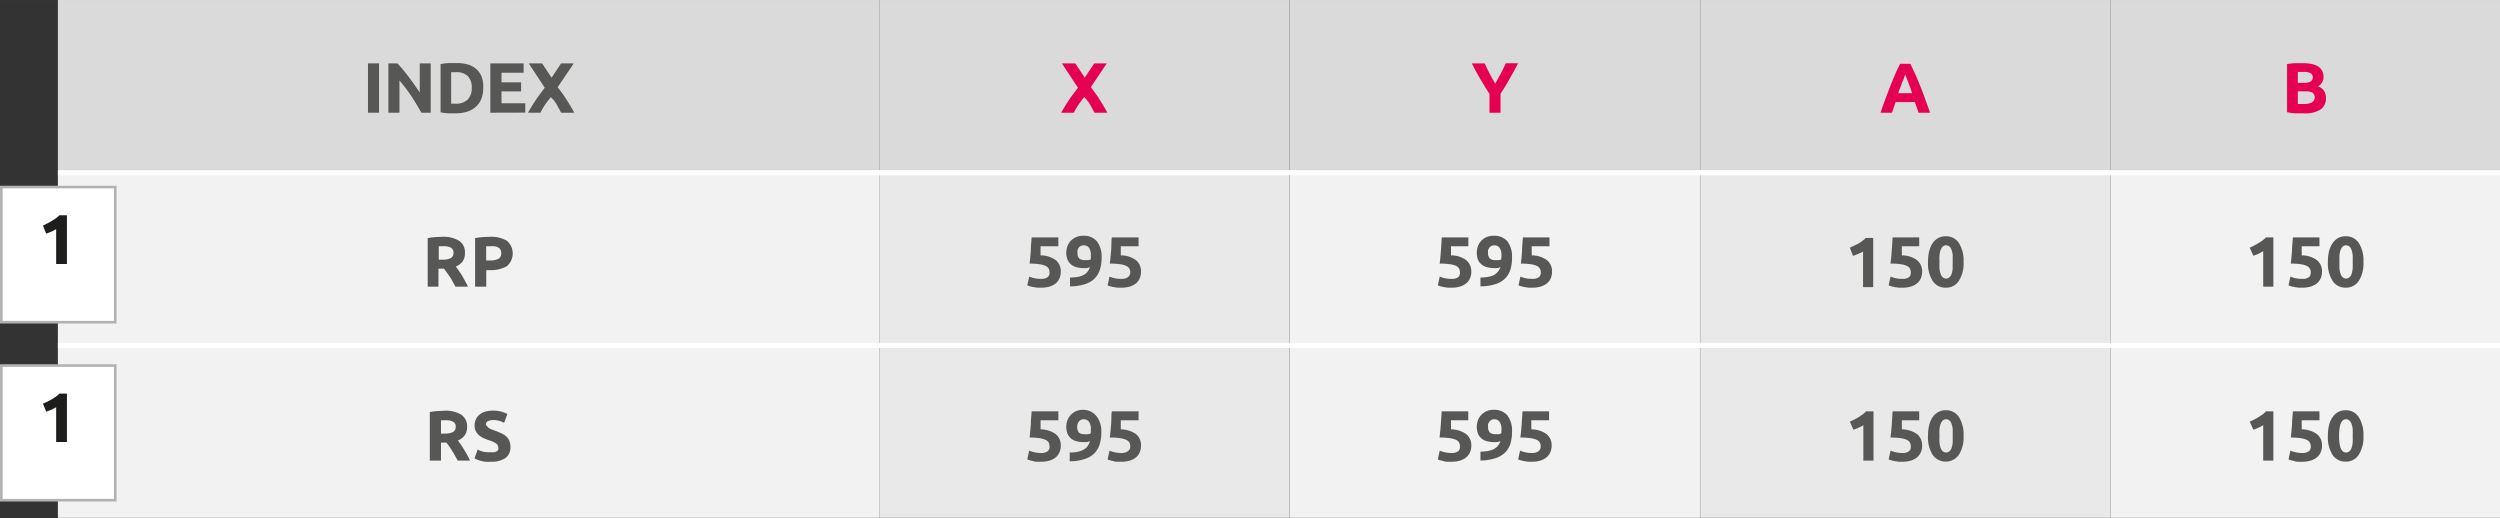 <svg xmlns="http://www.w3.org/2000/svg" width="86.86mm" height="18mm" viewBox="0 0 246.21 51.02"><rect x="0" y="0" width="246.21" height="51.02" fill="#333333" stroke="none"/><defs><style>.cls-1{fill:#dadada;}.cls-2{fill:#f2f2f2;}.cls-3{fill:#e9e9e9;}.cls-4,.cls-8{fill:none;}.cls-4{stroke:#fff;stroke-miterlimit:10;stroke-width:0.5px;}.cls-5{fill:#575756;}.cls-6{fill:#e50051;}.cls-7{fill:#fff;}.cls-8{stroke:#b2b2b2;stroke-width:0.26px;}.cls-9{fill:#1d1d1b;}</style></defs><g id="Warstwa_2" data-name="Warstwa 2"><g id="Warstwa_1-2" data-name="Warstwa 1"><path class="cls-1" d="M207.87,0h38.34V17H207.87ZM127,0h40.42V17H127ZM5.7,0H86.59V17H5.7Z"/><path class="cls-1" d="M167.44,0h40.43V17H167.44ZM86.59,0H127V17H86.59Z"/><path class="cls-2" d="M207.87,34h38.34V51H207.87ZM127,34h40.42V51H127ZM5.7,34H86.59V51H5.7ZM207.87,17h38.34V34H207.87ZM127,17h40.42V34H127ZM5.7,17H86.59V34H5.7Z"/><path class="cls-3" d="M167.44,34h40.43V51H167.44ZM86.59,34H127V51H86.59Zm80.85-17h40.43V34H167.44ZM86.59,17H127V34H86.59Z"/><polyline class="cls-4" points="5.7 17.01 86.59 17.01 127.02 17.01 167.44 17.01 207.87 17.01 246.21 17.01"/><polyline class="cls-4" points="5.7 34.02 86.59 34.02 127.02 34.02 167.44 34.02 207.87 34.02 246.21 34.02"/><path class="cls-5" d="M36.24,6.24h1.09V11.1H36.24Z"/><path class="cls-5" d="M41.5,11.1c-.31-.56-.65-1.11-1-1.65a18,18,0,0,0-1.16-1.53V11.1H38.25V6.24h.89l.51.57.57.72.58.79.54.79V6.24h1.08V11.1Z"/><path class="cls-5" d="M47.59,8.67a2.88,2.88,0,0,1-.2,1.1,2,2,0,0,1-.56.77A2.24,2.24,0,0,1,46,11a3.78,3.78,0,0,1-1.16.16l-.68,0a4.91,4.91,0,0,1-.77-.1V6.31a6.39,6.39,0,0,1,.78-.1l.71,0A4,4,0,0,1,46,6.33a2.24,2.24,0,0,1,.87.44,2,2,0,0,1,.56.77A2.93,2.93,0,0,1,47.59,8.67Zm-3.16,1.54h.42a1.62,1.62,0,0,0,1.21-.41,1.57,1.57,0,0,0,.4-1.14,1.62,1.62,0,0,0-.38-1.16,1.6,1.6,0,0,0-1.2-.39h-.23l-.22,0Z"/><path class="cls-5" d="M48.29,11.1V6.24h3.28v.92H49.39v.95h1.93V9H49.39v1.17h2.34v.92Z"/><path class="cls-5" d="M55.26,11.1c-.14-.27-.29-.55-.45-.83a3,3,0,0,0-.56-.7l-.25.3-.3.41c-.1.15-.19.3-.28.45s-.15.28-.19.37H52c.21-.38.45-.77.72-1.18s.59-.83.93-1.28l-1.58-2.4h1.32l.93,1.41.94-1.41h1.25L54.92,8.59a13.3,13.3,0,0,1,1,1.42c.27.43.48.79.64,1.09Z"/><path class="cls-6" d="M107.79,11.1c-.14-.27-.29-.55-.45-.83a3,3,0,0,0-.56-.7c-.06.07-.15.17-.25.3l-.3.41c-.1.15-.19.3-.28.45s-.15.28-.19.37h-1.25c.21-.38.45-.77.72-1.18s.59-.83.93-1.28l-1.58-2.4h1.32l.93,1.41.94-1.41H109l-1.58,2.35a12.19,12.19,0,0,1,1,1.42c.27.43.48.79.64,1.09Z"/><path class="cls-6" d="M147.25,8.23c.2-.33.38-.66.56-1s.34-.66.49-1h1.21c-.27.53-.54,1-.83,1.52s-.58,1-.9,1.48V11.1h-1.09V9.25c-.32-.49-.62-1-.91-1.48s-.56-1-.83-1.53h1.27c.15.34.31.67.48,1S147.05,7.9,147.25,8.23Z"/><path class="cls-6" d="M188.94,11.1c-.05-.17-.11-.35-.17-.52s-.12-.36-.19-.53h-1.89l-.18.53c-.07.18-.12.35-.18.52H185.2c.18-.53.35-1,.52-1.45s.32-.86.48-1.26.31-.76.46-1.11.31-.7.48-1h1c.16.34.32.68.47,1s.31.72.47,1.11.32.81.48,1.26.34.92.52,1.45Zm-1.31-3.76a3.05,3.05,0,0,1-.11.29c0,.12-.1.26-.16.42s-.12.34-.2.53-.15.39-.22.6h1.38l-.21-.61-.2-.52c-.06-.16-.12-.3-.16-.42Z"/><path class="cls-6" d="M226.86,11.16c-.27,0-.53,0-.8,0a4.87,4.87,0,0,1-.82-.11V6.31a7.28,7.28,0,0,1,.73-.09l.75,0a5.67,5.67,0,0,1,.85.06,2.4,2.4,0,0,1,.67.23,1.18,1.18,0,0,1,.43.43,1.17,1.17,0,0,1,.16.64,1,1,0,0,1-.56.92,1.15,1.15,0,0,1,.63.48,1.37,1.37,0,0,1,.17.68,1.3,1.3,0,0,1-.56,1.14A2.87,2.87,0,0,1,226.86,11.16Zm-.56-3h.54a1.46,1.46,0,0,0,.72-.13.46.46,0,0,0,.21-.42.43.43,0,0,0-.22-.41,1.44,1.44,0,0,0-.66-.12h-.3l-.29,0Zm0,.83v1.25l.26,0h.31a1.78,1.78,0,0,0,.79-.14.59.59,0,0,0,.05-1A1.56,1.56,0,0,0,227,9Z"/><path class="cls-5" d="M43.54,23.32a3,3,0,0,1,1.67.39,1.34,1.34,0,0,1,.58,1.21,1.43,1.43,0,0,1-.23.83,1.55,1.55,0,0,1-.68.5c.1.12.2.26.31.41l.32.49q.15.26.3.54c.1.18.19.36.28.54H44.86l-.27-.48a5.5,5.5,0,0,0-.28-.48L44,26.83l-.28-.37h-.54v1.77H42.12V23.45a5.58,5.58,0,0,1,.73-.1Zm.06.93h-.39v1.32h.31a1.9,1.9,0,0,0,.88-.15.56.56,0,0,0,.26-.53.54.54,0,0,0-.27-.51A1.63,1.63,0,0,0,43.6,24.25Z"/><path class="cls-5" d="M48.24,23.32a3.1,3.1,0,0,1,1.67.38,1.65,1.65,0,0,1,0,2.52,3.12,3.12,0,0,1-1.68.38h-.34v1.63h-1.1V23.45a5.82,5.82,0,0,1,.76-.1Zm.07.93h-.43v1.4h.34a1.87,1.87,0,0,0,.85-.15.59.59,0,0,0,.29-.58.67.67,0,0,0-.07-.33.53.53,0,0,0-.21-.21.8.8,0,0,0-.34-.12A2.81,2.81,0,0,0,48.31,24.25Z"/><path class="cls-5" d="M103.36,26.8a.69.69,0,0,0-.09-.36.66.66,0,0,0-.32-.26,2,2,0,0,0-.6-.16,6.22,6.22,0,0,0-.95-.06q.07-.64.12-1.32c0-.45.06-.87.08-1.26h2.63v.87h-1.75l0,.49c0,.16,0,.29,0,.41a2.53,2.53,0,0,1,1.51.48,1.41,1.41,0,0,1,.48,1.14,1.59,1.59,0,0,1-.12.62,1.46,1.46,0,0,1-.35.5,1.9,1.9,0,0,1-.6.32,2.68,2.68,0,0,1-.85.12l-.39,0-.4-.06-.35-.08-.24-.09.19-.86a3.3,3.3,0,0,0,.47.15,2.73,2.73,0,0,0,.68.07,1,1,0,0,0,.7-.19A.58.58,0,0,0,103.36,26.8Z"/><path class="cls-5" d="M107.35,26.3a1.15,1.15,0,0,1-.33.1,1.24,1.24,0,0,1-.3,0,2.57,2.57,0,0,1-.78-.11,1.46,1.46,0,0,1-.53-.31,1.19,1.19,0,0,1-.3-.48,1.75,1.75,0,0,1-.1-.62,2,2,0,0,1,.09-.57,1.91,1.91,0,0,1,.3-.54,1.65,1.65,0,0,1,1.27-.55,1.65,1.65,0,0,1,1.36.55,2.46,2.46,0,0,1,.46,1.6,3.82,3.82,0,0,1-.18,1.22,2.16,2.16,0,0,1-.55.88,2.36,2.36,0,0,1-1,.54,4.6,4.6,0,0,1-1.38.19c0-.15,0-.29,0-.43l0-.44a4.07,4.07,0,0,0,.73-.06,1.84,1.84,0,0,0,.56-.17,1.14,1.14,0,0,0,.42-.33A1.53,1.53,0,0,0,107.35,26.3Zm-.51-.68.33,0a.6.6,0,0,0,.26-.09v-.06a.07.07,0,0,1,0-.05v-.05c0-.17,0-.33,0-.48a1.89,1.89,0,0,0-.12-.38.65.65,0,0,0-.23-.26.63.63,0,0,0-.35-.09.6.6,0,0,0-.3.07.49.49,0,0,0-.2.18.66.66,0,0,0-.11.24.82.82,0,0,0,0,.26.77.77,0,0,0,.18.56A.87.87,0,0,0,106.84,25.62Z"/><path class="cls-5" d="M111.31,26.8a.69.69,0,0,0-.09-.36.66.66,0,0,0-.32-.26,1.91,1.91,0,0,0-.6-.16,6.22,6.22,0,0,0-1-.06c.05-.43.09-.87.13-1.32s0-.87.07-1.26h2.63v.87h-1.75l0,.49c0,.16,0,.29,0,.41a2.53,2.53,0,0,1,1.51.48,1.41,1.41,0,0,1,.48,1.14,1.59,1.59,0,0,1-.12.62,1.34,1.34,0,0,1-.35.5,1.9,1.9,0,0,1-.6.32,2.68,2.68,0,0,1-.85.12l-.39,0-.4-.06-.35-.08a1.1,1.1,0,0,1-.23-.09l.19-.86a3.11,3.11,0,0,0,.46.15,2.73,2.73,0,0,0,.68.07,1,1,0,0,0,.7-.19A.58.58,0,0,0,111.31,26.8Z"/><path class="cls-5" d="M143.78,26.8a.69.69,0,0,0-.09-.36.63.63,0,0,0-.31-.26,2,2,0,0,0-.6-.16,6.37,6.37,0,0,0-1-.06c.06-.43.1-.87.13-1.32s.06-.87.08-1.26h2.62v.87H142.9l0,.49a4.07,4.07,0,0,1,0,.41,2.5,2.5,0,0,1,1.51.48,1.42,1.42,0,0,1,.49,1.14,1.59,1.59,0,0,1-.12.62,1.36,1.36,0,0,1-.36.5,1.9,1.9,0,0,1-.6.32,2.66,2.66,0,0,1-.84.12l-.4,0-.4-.06-.34-.08-.24-.09.19-.86a3.56,3.56,0,0,0,.46.15,2.77,2.77,0,0,0,.69.07,1,1,0,0,0,.7-.19A.6.6,0,0,0,143.78,26.8Z"/><path class="cls-5" d="M147.77,26.3a1,1,0,0,1-.32.1,1.25,1.25,0,0,1-.31,0,2.46,2.46,0,0,1-.77-.11,1.38,1.38,0,0,1-.53-.31,1.21,1.21,0,0,1-.31-.48,2,2,0,0,1-.09-.62,2,2,0,0,1,.09-.57,1.52,1.52,0,0,1,.3-.54,1.44,1.44,0,0,1,.51-.39,1.61,1.61,0,0,1,.76-.16,1.67,1.67,0,0,1,1.36.55,2.52,2.52,0,0,1,.45,1.6,4.13,4.13,0,0,1-.17,1.22,2.18,2.18,0,0,1-.56.88,2.39,2.39,0,0,1-1,.54,4.69,4.69,0,0,1-1.38.19c0-.15,0-.29,0-.43l0-.44a3.88,3.88,0,0,0,.72-.06,2,2,0,0,0,.57-.17,1.2,1.2,0,0,0,.41-.33A1.24,1.24,0,0,0,147.77,26.3Zm-.51-.68.34,0a.65.65,0,0,0,.26-.09v-.16a2.45,2.45,0,0,0,0-.48,1.13,1.13,0,0,0-.12-.38.63.63,0,0,0-.22-.26.69.69,0,0,0-.36-.09.54.54,0,0,0-.29.07.44.44,0,0,0-.2.18.68.68,0,0,0-.12.24.82.82,0,0,0,0,.26.73.73,0,0,0,.19.56A.83.83,0,0,0,147.26,25.62Z"/><path class="cls-5" d="M151.74,26.8a.61.61,0,0,0-.1-.36.63.63,0,0,0-.31-.26,2,2,0,0,0-.6-.16,6.22,6.22,0,0,0-.95-.06q.08-.64.12-1.32c0-.45.06-.87.08-1.26h2.62v.87h-1.75c0,.17,0,.33,0,.49a4.07,4.07,0,0,1,0,.41,2.48,2.48,0,0,1,1.51.48,1.39,1.39,0,0,1,.49,1.14,1.59,1.59,0,0,1-.12.62,1.36,1.36,0,0,1-.36.5,1.9,1.9,0,0,1-.6.32,2.66,2.66,0,0,1-.84.12l-.39,0-.4-.06-.35-.08-.24-.09.19-.86a3.56,3.56,0,0,0,.46.15,2.77,2.77,0,0,0,.69.07,1,1,0,0,0,.7-.19A.61.61,0,0,0,151.74,26.8Z"/><path class="cls-5" d="M182.18,24.39c.13-.06.28-.12.42-.2A3.62,3.62,0,0,0,183,24a2.8,2.8,0,0,0,.4-.27,2.62,2.62,0,0,0,.35-.3h.73v4.85h-1v-3.5A3,3,0,0,1,183,25a5.38,5.38,0,0,1-.51.2Z"/><path class="cls-5" d="M188.18,26.8a.69.69,0,0,0-.09-.36.63.63,0,0,0-.31-.26,2,2,0,0,0-.6-.16,6.37,6.37,0,0,0-1-.06c.06-.43.1-.87.13-1.32s.06-.87.08-1.26h2.62v.87H187.3l0,.49a4.07,4.07,0,0,1,0,.41,2.5,2.5,0,0,1,1.51.48,1.42,1.42,0,0,1,.49,1.14,1.59,1.59,0,0,1-.12.62,1.36,1.36,0,0,1-.36.5,1.9,1.9,0,0,1-.6.32,2.66,2.66,0,0,1-.84.12l-.4,0-.4-.06-.34-.08-.24-.09.19-.86a3.56,3.56,0,0,0,.46.15,2.77,2.77,0,0,0,.69.07,1,1,0,0,0,.7-.19A.6.6,0,0,0,188.18,26.8Z"/><path class="cls-5" d="M193.38,25.79a3.2,3.2,0,0,1-.47,1.88,1.47,1.47,0,0,1-1.28.66,1.49,1.49,0,0,1-1.29-.66,3.2,3.2,0,0,1-.46-1.88,4.46,4.46,0,0,1,.12-1.08,2.49,2.49,0,0,1,.35-.79,1.63,1.63,0,0,1,.56-.49,1.53,1.53,0,0,1,.72-.16,1.47,1.47,0,0,1,1.28.65A3.21,3.21,0,0,1,193.38,25.79Zm-1.07,0q0-.36,0-.66a2.16,2.16,0,0,0-.11-.51.76.76,0,0,0-.21-.34.51.51,0,0,0-.66,0,1,1,0,0,0-.21.34,2.16,2.16,0,0,0-.11.51,4.5,4.5,0,0,0,0,.66,4.64,4.64,0,0,0,0,.67,2.37,2.37,0,0,0,.11.52,1,1,0,0,0,.21.33.51.51,0,0,0,.66,0,.78.78,0,0,0,.21-.33,2.37,2.37,0,0,0,.11-.52C192.3,26.26,192.31,26,192.31,25.79Z"/><path class="cls-5" d="M221.56,24.39a4,4,0,0,0,.42-.2,6.71,6.71,0,0,0,.84-.51,2.51,2.51,0,0,0,.34-.3h.73v4.85h-1v-3.5a3,3,0,0,1-.47.26c-.17.08-.34.14-.5.2Z"/><path class="cls-5" d="M227.57,26.8a.61.61,0,0,0-.1-.36.63.63,0,0,0-.31-.26,2,2,0,0,0-.6-.16,6.22,6.22,0,0,0-.95-.06q.07-.64.12-1.32c0-.45.06-.87.08-1.26h2.62v.87h-1.75c0,.17,0,.33,0,.49a4.07,4.07,0,0,1,0,.41,2.48,2.48,0,0,1,1.51.48,1.39,1.39,0,0,1,.49,1.14,1.59,1.59,0,0,1-.12.62,1.36,1.36,0,0,1-.36.5,1.9,1.9,0,0,1-.6.32,2.66,2.66,0,0,1-.84.12l-.39,0-.4-.06-.35-.08-.24-.09.19-.86a3.56,3.56,0,0,0,.46.15,2.77,2.77,0,0,0,.69.07,1,1,0,0,0,.7-.19A.61.61,0,0,0,227.57,26.8Z"/><path class="cls-5" d="M232.76,25.79a3.2,3.2,0,0,1-.46,1.88,1.5,1.5,0,0,1-1.29.66,1.49,1.49,0,0,1-1.28-.66,3.2,3.2,0,0,1-.47-1.88,4.46,4.46,0,0,1,.12-1.08,2.5,2.5,0,0,1,.36-.79,1.6,1.6,0,0,1,.55-.49,1.53,1.53,0,0,1,.72-.16,1.49,1.49,0,0,1,1.29.65A3.21,3.21,0,0,1,232.76,25.79Zm-1.06,0a6.5,6.5,0,0,0,0-.66,2.16,2.16,0,0,0-.11-.51.76.76,0,0,0-.21-.34.51.51,0,0,0-.66,0,1,1,0,0,0-.21.34,2.16,2.16,0,0,0-.11.51,6.5,6.5,0,0,0,0,.66,6.71,6.71,0,0,0,0,.67,2.37,2.37,0,0,0,.11.52,1,1,0,0,0,.21.33.51.51,0,0,0,.66,0,.78.78,0,0,0,.21-.33,2.37,2.37,0,0,0,.11-.52A6.71,6.71,0,0,0,231.7,25.79Z"/><path class="cls-5" d="M43.75,40.45a3,3,0,0,1,1.68.39A1.37,1.37,0,0,1,46,42.05a1.34,1.34,0,0,1-.24.83,1.52,1.52,0,0,1-.67.5c.1.12.2.26.31.42s.21.32.31.49.21.34.31.53.19.36.27.54H45.08l-.27-.48c-.09-.17-.18-.32-.28-.48s-.19-.3-.29-.44a3.58,3.58,0,0,0-.28-.37h-.53v1.77h-1.1V40.58a6,6,0,0,1,.74-.1Zm.07.94H43.6l-.17,0v1.31h.3a1.87,1.87,0,0,0,.88-.15.56.56,0,0,0,.27-.53.53.53,0,0,0-.27-.5A1.65,1.65,0,0,0,43.82,41.39Z"/><path class="cls-5" d="M48.32,44.53a1.41,1.41,0,0,0,.39,0,.67.67,0,0,0,.24-.11.29.29,0,0,0,.12-.15.46.46,0,0,0,0-.21.48.48,0,0,0-.22-.39,3,3,0,0,0-.78-.34l-.47-.19a2.12,2.12,0,0,1-.43-.28,1.38,1.38,0,0,1-.31-.4,1.2,1.2,0,0,1-.12-.57,1.47,1.47,0,0,1,.13-.6,1.23,1.23,0,0,1,.36-.46,1.56,1.56,0,0,1,.56-.29,2.41,2.41,0,0,1,.74-.1,3.05,3.05,0,0,1,.85.1,3.83,3.83,0,0,1,.59.23l-.32.87a3,3,0,0,0-.45-.19,2.13,2.13,0,0,0-.6-.08,1.1,1.1,0,0,0-.56.11.35.35,0,0,0-.18.33A.38.38,0,0,0,48,42a.49.49,0,0,0,.18.17,1.26,1.26,0,0,0,.26.13l.33.12c.26.1.48.19.66.28a1.85,1.85,0,0,1,.47.32,1.12,1.12,0,0,1,.27.43,1.49,1.49,0,0,1,.1.59,1.28,1.28,0,0,1-.48,1.06,2.38,2.38,0,0,1-1.44.37,3.52,3.52,0,0,1-.58,0,4,4,0,0,1-.45-.09l-.35-.12-.24-.12.31-.87a2.44,2.44,0,0,0,.53.21A2.59,2.59,0,0,0,48.32,44.53Z"/><path class="cls-5" d="M103.36,43.93a.74.74,0,0,0-.09-.36.72.72,0,0,0-.32-.26,2.33,2.33,0,0,0-.6-.16,6.22,6.22,0,0,0-.95-.06q.07-.65.12-1.32c0-.45.06-.87.08-1.26h2.63v.88h-1.75c0,.16,0,.33,0,.48s0,.29,0,.41a2.61,2.61,0,0,1,1.5.48,1.39,1.39,0,0,1,.49,1.14,1.59,1.59,0,0,1-.12.62,1.46,1.46,0,0,1-.35.5,1.73,1.73,0,0,1-.6.33,2.72,2.72,0,0,1-.85.12,2.66,2.66,0,0,1-.39,0c-.14,0-.27,0-.4-.06l-.35-.08-.24-.09.19-.86a3.3,3.3,0,0,0,.47.15,2.7,2.7,0,0,0,.68.08,1,1,0,0,0,.7-.2A.55.55,0,0,0,103.36,43.93Z"/><path class="cls-5" d="M107.35,43.44a1.59,1.59,0,0,1-.33.1l-.3,0a2.57,2.57,0,0,1-.78-.11,1.33,1.33,0,0,1-.53-.31,1.19,1.19,0,0,1-.3-.48,1.7,1.7,0,0,1-.1-.61,2,2,0,0,1,.09-.58,1.86,1.86,0,0,1,.3-.53,1.61,1.61,0,0,1,1.27-.56A1.66,1.66,0,0,1,108,41a2.42,2.42,0,0,1,.46,1.6,3.76,3.76,0,0,1-.18,1.21,2.16,2.16,0,0,1-.55.88,2.36,2.36,0,0,1-1,.54,4.57,4.57,0,0,1-1.38.2c0-.15,0-.3,0-.44l0-.43c.27,0,.51,0,.73-.06a2.17,2.17,0,0,0,.56-.18,1.23,1.23,0,0,0,.42-.32A1.76,1.76,0,0,0,107.35,43.44Zm-.51-.68a1.93,1.93,0,0,0,.33,0,.76.76,0,0,0,.26-.09v-.06a.13.13,0,0,1,0-.06v-.05c0-.17,0-.32,0-.47a1.8,1.8,0,0,0-.12-.39.72.72,0,0,0-.23-.26.63.63,0,0,0-.35-.09.6.6,0,0,0-.3.07.7.7,0,0,0-.2.18.8.8,0,0,0-.11.25.93.93,0,0,0,.14.82A.87.87,0,0,0,106.84,42.76Z"/><path class="cls-5" d="M111.31,43.93a.74.74,0,0,0-.09-.36.72.72,0,0,0-.32-.26,2.22,2.22,0,0,0-.6-.16,6.22,6.22,0,0,0-1-.06c.05-.43.09-.87.13-1.32s0-.87.07-1.26h2.63v.88h-1.75l0,.48c0,.16,0,.29,0,.41a2.67,2.67,0,0,1,1.51.48,1.41,1.41,0,0,1,.48,1.14,1.59,1.59,0,0,1-.12.62,1.34,1.34,0,0,1-.35.5,1.73,1.73,0,0,1-.6.33,2.68,2.68,0,0,1-.85.12l-.39,0c-.14,0-.27,0-.4-.06l-.35-.08a1.1,1.1,0,0,1-.23-.09l.19-.86a3.11,3.11,0,0,0,.46.15,2.7,2.7,0,0,0,.68.08,1,1,0,0,0,.7-.2A.55.55,0,0,0,111.31,43.93Z"/><path class="cls-5" d="M143.78,43.93a.74.74,0,0,0-.09-.36.68.68,0,0,0-.31-.26,2.31,2.31,0,0,0-.61-.16,6.13,6.13,0,0,0-1-.06c.05-.43.1-.87.13-1.32s.06-.87.08-1.26h2.62v.88H142.9l0,.48a4.07,4.07,0,0,1,0,.41,2.67,2.67,0,0,1,1.51.48,1.42,1.42,0,0,1,.49,1.14,1.59,1.59,0,0,1-.12.62,1.36,1.36,0,0,1-.36.5,1.73,1.73,0,0,1-.6.33,2.66,2.66,0,0,1-.84.12l-.4,0c-.14,0-.27,0-.4-.06l-.34-.08a1.23,1.23,0,0,1-.24-.09l.19-.86a3.11,3.11,0,0,0,.46.15,2.73,2.73,0,0,0,.69.08,1,1,0,0,0,.7-.2A.57.57,0,0,0,143.78,43.93Z"/><path class="cls-5" d="M147.77,43.44a1.34,1.34,0,0,1-.32.1l-.31,0a2.46,2.46,0,0,1-.77-.11,1.26,1.26,0,0,1-.53-.31,1.21,1.21,0,0,1-.31-.48,2,2,0,0,1-.09-.61,2,2,0,0,1,.09-.58,1.62,1.62,0,0,1,.81-.93,1.61,1.61,0,0,1,.76-.16,1.67,1.67,0,0,1,1.36.56,2.48,2.48,0,0,1,.45,1.6,4.06,4.06,0,0,1-.17,1.21,2.18,2.18,0,0,1-.56.88,2.39,2.39,0,0,1-1,.54,4.67,4.67,0,0,1-1.38.2c0-.15,0-.3,0-.44l0-.43a7,7,0,0,0,.72-.06,2.38,2.38,0,0,0,.57-.18,1.3,1.3,0,0,0,.41-.32A1.38,1.38,0,0,0,147.77,43.44Zm-.51-.68.34,0a.86.86,0,0,0,.26-.09v-.17a2.35,2.35,0,0,0,0-.47,1.12,1.12,0,0,0-.12-.39.7.7,0,0,0-.22-.26.69.69,0,0,0-.36-.09.54.54,0,0,0-.29.07.59.59,0,0,0-.2.18.82.82,0,0,0-.12.25.78.78,0,0,0,0,.26.75.75,0,0,0,.19.56A.83.83,0,0,0,147.26,42.76Z"/><path class="cls-5" d="M151.73,43.93a.74.74,0,0,0-.09-.36.68.68,0,0,0-.31-.26,2.33,2.33,0,0,0-.6-.16,6.37,6.37,0,0,0-1-.06c.06-.43.1-.87.13-1.32s.06-.87.08-1.26h2.62v.88h-1.75c0,.16,0,.33,0,.48a4.07,4.07,0,0,1,0,.41,2.64,2.64,0,0,1,1.51.48,1.39,1.39,0,0,1,.49,1.14,1.59,1.59,0,0,1-.12.62,1.36,1.36,0,0,1-.36.5,1.73,1.73,0,0,1-.6.33,2.66,2.66,0,0,1-.84.12l-.4,0-.39-.06-.35-.08-.24-.09.19-.86a3.56,3.56,0,0,0,.46.15,2.73,2.73,0,0,0,.69.08,1,1,0,0,0,.7-.2A.57.57,0,0,0,151.73,43.93Z"/><path class="cls-5" d="M182.18,41.52l.42-.19.43-.24.4-.27a2.67,2.67,0,0,0,.35-.31h.73v4.85h-1V41.87a3,3,0,0,1-.47.25,3.59,3.59,0,0,1-.51.2Z"/><path class="cls-5" d="M188.18,43.93a.74.74,0,0,0-.09-.36.68.68,0,0,0-.31-.26,2.33,2.33,0,0,0-.6-.16,6.37,6.37,0,0,0-1-.06c.06-.43.1-.87.13-1.32s.06-.87.08-1.26h2.62v.88H187.3l0,.48a4.07,4.07,0,0,1,0,.41,2.64,2.64,0,0,1,1.51.48,1.42,1.42,0,0,1,.49,1.14,1.59,1.59,0,0,1-.12.62,1.36,1.36,0,0,1-.36.5,1.73,1.73,0,0,1-.6.33,2.66,2.66,0,0,1-.84.12l-.4,0-.4-.06-.34-.08-.24-.09.19-.86a3.56,3.56,0,0,0,.46.15,2.73,2.73,0,0,0,.69.08,1,1,0,0,0,.7-.2A.57.57,0,0,0,188.18,43.93Z"/><path class="cls-5" d="M193.38,42.93a3.19,3.19,0,0,1-.47,1.87,1.58,1.58,0,0,1-2.57,0,3.19,3.19,0,0,1-.46-1.87,4.35,4.35,0,0,1,.12-1.08,2.3,2.3,0,0,1,.35-.79,1.53,1.53,0,0,1,.56-.49,1.42,1.42,0,0,1,.72-.17,1.5,1.5,0,0,1,1.28.65A3.22,3.22,0,0,1,193.38,42.93Zm-1.07,0c0-.25,0-.47,0-.67a2.27,2.27,0,0,0-.11-.51.76.76,0,0,0-.21-.34.51.51,0,0,0-.66,0,1,1,0,0,0-.21.34,2.27,2.27,0,0,0-.11.51,4.55,4.55,0,0,0,0,.67,4.5,4.5,0,0,0,0,.66,2.37,2.37,0,0,0,.11.52.94.94,0,0,0,.21.33.51.51,0,0,0,.66,0,.72.72,0,0,0,.21-.33,2.37,2.37,0,0,0,.11-.52Q192.31,43.29,192.31,42.93Z"/><path class="cls-5" d="M221.56,41.52l.42-.19.43-.24.41-.27a2.56,2.56,0,0,0,.34-.31h.73v4.85h-1V41.87a3,3,0,0,1-.47.25,4,4,0,0,1-.5.2Z"/><path class="cls-5" d="M227.57,43.93a.65.65,0,0,0-.1-.36.68.68,0,0,0-.31-.26,2.33,2.33,0,0,0-.6-.16,6.22,6.22,0,0,0-.95-.06q.07-.65.12-1.32c0-.45.06-.87.08-1.26h2.62v.88h-1.75c0,.16,0,.33,0,.48a4.07,4.07,0,0,1,0,.41,2.62,2.62,0,0,1,1.51.48,1.39,1.39,0,0,1,.49,1.14,1.59,1.59,0,0,1-.12.62,1.36,1.36,0,0,1-.36.5,1.73,1.73,0,0,1-.6.33,2.66,2.66,0,0,1-.84.12,2.56,2.56,0,0,1-.39,0c-.14,0-.28,0-.4-.06l-.35-.08-.24-.09.19-.86a3.56,3.56,0,0,0,.46.15,2.73,2.73,0,0,0,.69.08,1,1,0,0,0,.7-.2A.58.58,0,0,0,227.57,43.93Z"/><path class="cls-5" d="M232.76,42.93a3.19,3.19,0,0,1-.47,1.87,1.47,1.47,0,0,1-1.28.66,1.5,1.5,0,0,1-1.29-.66,3.27,3.27,0,0,1-.46-1.87,4.35,4.35,0,0,1,.12-1.08,2.14,2.14,0,0,1,.36-.79A1.5,1.5,0,0,1,231,40.4a1.49,1.49,0,0,1,1.28.65A3.22,3.22,0,0,1,232.76,42.93Zm-1.06,0a6.53,6.53,0,0,0,0-.67,2.27,2.27,0,0,0-.11-.51.76.76,0,0,0-.21-.34.51.51,0,0,0-.66,0,1,1,0,0,0-.21.34,2.27,2.27,0,0,0-.11.51,5.55,5.55,0,0,0,0,1.33,2.37,2.37,0,0,0,.11.52.94.94,0,0,0,.21.33.51.51,0,0,0,.66,0,.72.72,0,0,0,.21-.33,2.37,2.37,0,0,0,.11-.52A6.5,6.5,0,0,0,231.7,42.93Z"/><path class="cls-7" d="M.13,18.42V31.73H11.35V18.42H.13"/><path class="cls-8" d="M.13,18.42V31.73H11.35V18.42Z"/><rect class="cls-7" x="0.84" y="18.99" width="9.81" height="8.66"/><path class="cls-9" d="M4.23,22.22,4.66,22a4.63,4.63,0,0,0,.43-.24l.41-.26a3.63,3.63,0,0,0,.35-.3h.74V26H5.53V22.56a3,3,0,0,1-.47.25l-.51.2Z"/><path class="cls-7" d="M.13,36V49.26H11.35V36H.13"/><path class="cls-8" d="M.13,36V49.26H11.35V36Z"/><rect class="cls-7" x="0.84" y="36.53" width="9.81" height="8.66"/><path class="cls-9" d="M4.23,39.75l.43-.19.43-.23a3.62,3.62,0,0,0,.41-.27,2,2,0,0,0,.35-.3h.74v4.77H5.53V40.1a4.12,4.12,0,0,1-.47.25l-.51.19Z"/></g></g></svg>